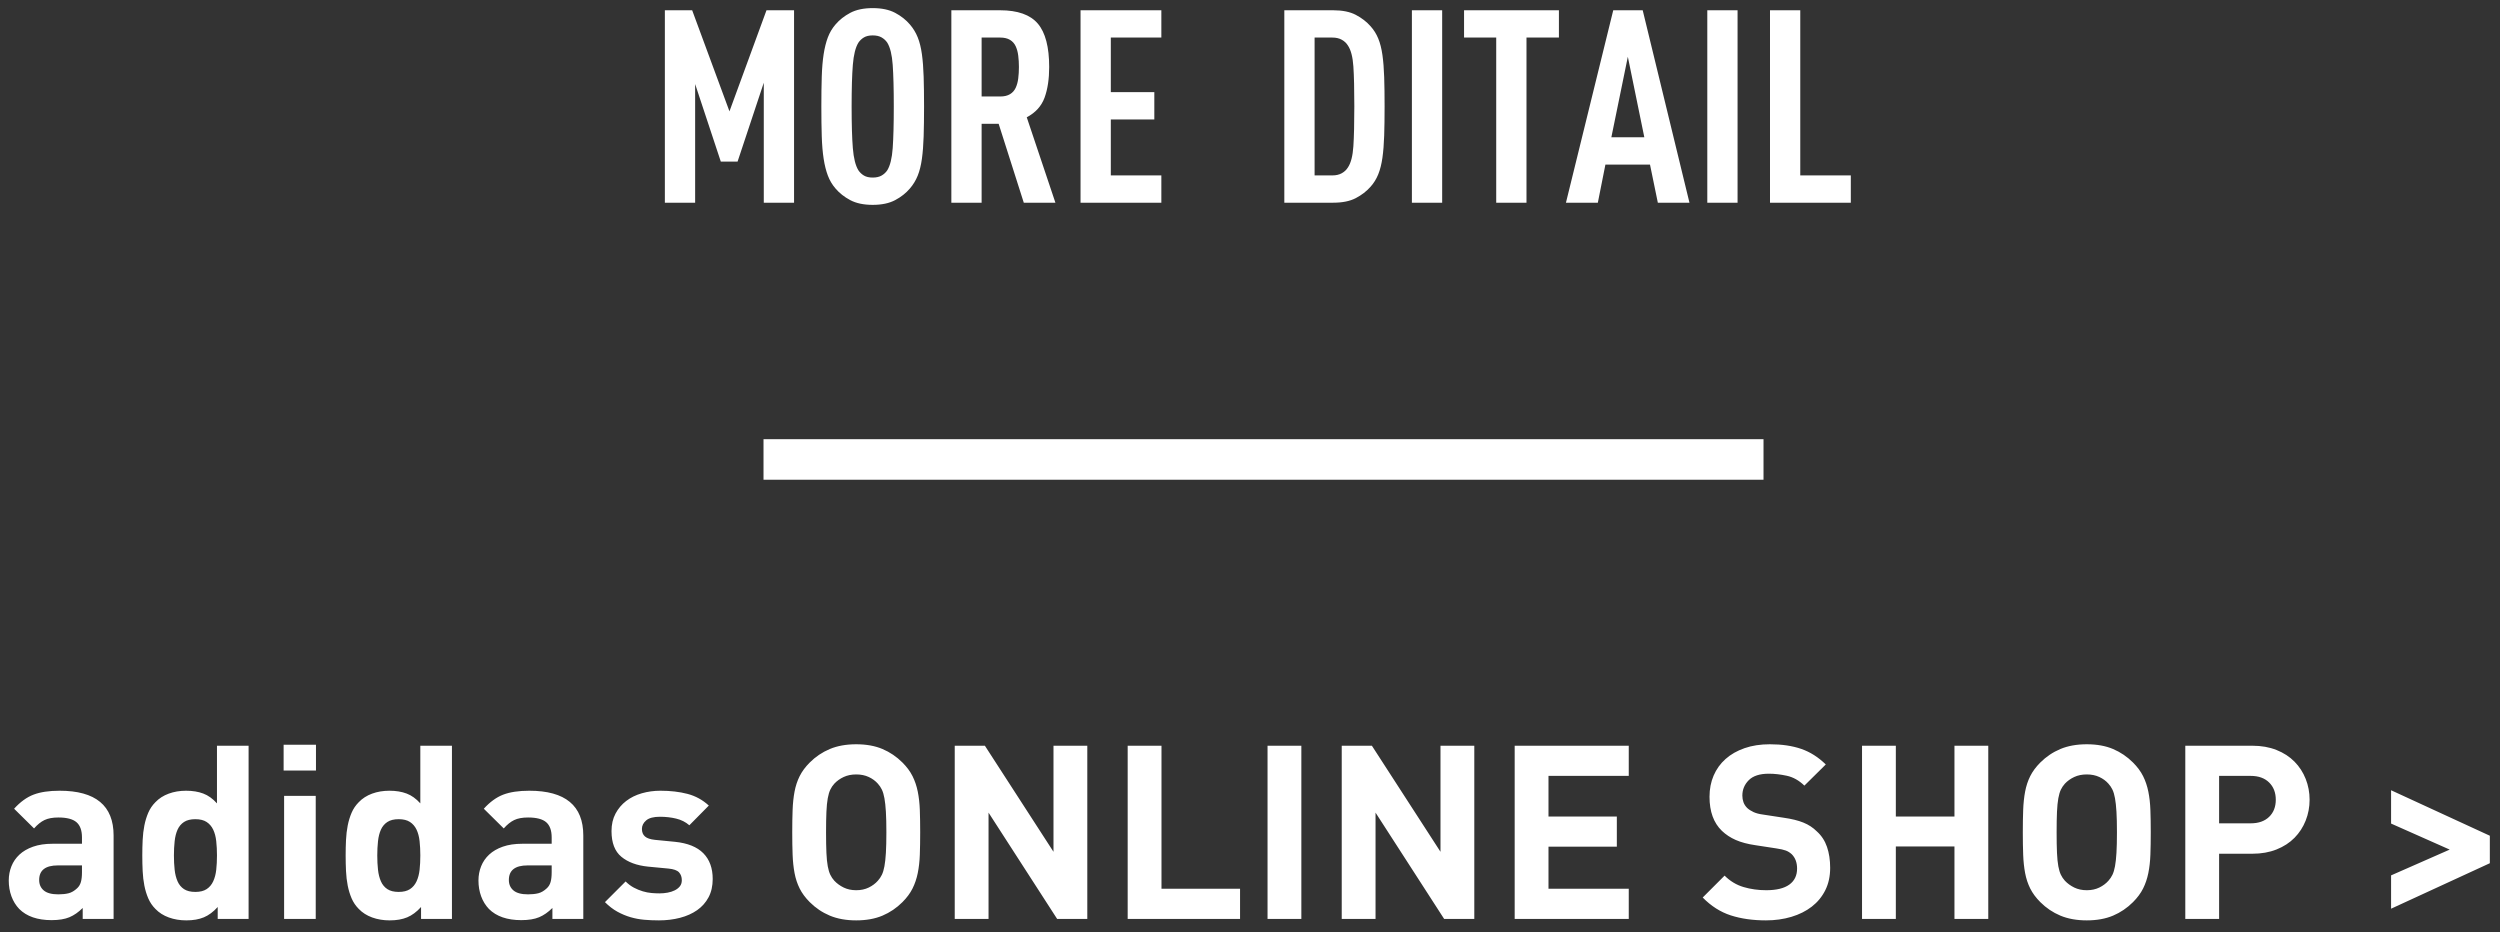 <?xml version="1.0" encoding="UTF-8"?>
<svg width="185px" height="69px" viewBox="0 0 185 69" version="1.1" xmlns="http://www.w3.org/2000/svg" xmlns:xlink="http://www.w3.org/1999/xlink">
    <rect x="0" y="0" width="185" height="69" fill="#333333" stroke="none"/>
    <!-- Generator: Sketch 49 (51002) - http://www.bohemiancoding.com/sketch -->
    <title>text_othershot_hover</title>
    <desc>Created with Sketch.</desc>
    <defs></defs>
    <g id="画像" stroke="none" stroke-width="1" fill="none" fill-rule="evenodd">
        <g id="01" transform="translate(-1220, -771)" fill="#FFFFFF">
            <g id="1/3" transform="translate(72, 55)">
                <g id="1/3_other_1-copy-2" transform="translate(1075, 654)">
                    <g id="Group-4" transform="translate(73, 56)">
                        <g id="text_othershot_hover" transform="translate(0, 6)">
                            <path d="M56.52,15 L56.52,6.12 L54.58,11.96 L53.34,11.96 L51.44,6.22 L51.44,15 L49.2,15 L49.2,0.76 L51.22,0.76 L53.98,8.24 L56.72,0.76 L58.76,0.76 L58.76,15 L56.52,15 Z M68.38,7.88 C68.38,8.72 68.37,9.457 68.35,10.09 C68.33,10.723 68.287,11.28 68.22,11.76 C68.153,12.24 68.05,12.653 67.91,13 C67.77,13.347 67.58,13.66 67.34,13.94 C67.047,14.287 66.68,14.577 66.24,14.81 C65.8,15.043 65.247,15.16 64.58,15.16 C63.913,15.16 63.36,15.043 62.92,14.81 C62.48,14.577 62.113,14.287 61.82,13.94 C61.58,13.66 61.393,13.343 61.26,12.99 C61.127,12.637 61.023,12.223 60.95,11.75 C60.877,11.277 60.83,10.723 60.81,10.09 C60.79,9.457 60.78,8.72 60.78,7.88 C60.78,7.04 60.79,6.303 60.81,5.67 C60.83,5.037 60.877,4.483 60.95,4.01 C61.023,3.537 61.127,3.123 61.26,2.77 C61.393,2.417 61.58,2.1 61.82,1.82 C62.113,1.473 62.48,1.183 62.92,0.95 C63.36,0.717 63.913,0.6 64.58,0.6 C65.247,0.6 65.8,0.717 66.24,0.95 C66.68,1.183 67.047,1.473 67.34,1.82 C67.58,2.1 67.77,2.413 67.91,2.76 C68.05,3.107 68.153,3.52 68.22,4 C68.287,4.48 68.33,5.037 68.35,5.67 C68.37,6.303 68.38,7.04 68.38,7.88 Z M66.14,7.88 C66.14,6.573 66.113,5.547 66.06,4.8 C66.007,4.053 65.873,3.507 65.66,3.16 C65.553,3 65.413,2.87 65.24,2.77 C65.067,2.67 64.847,2.62 64.58,2.62 C64.313,2.62 64.097,2.67 63.93,2.77 C63.763,2.87 63.627,3 63.52,3.16 C63.307,3.507 63.17,4.053 63.11,4.8 C63.05,5.547 63.02,6.573 63.02,7.88 C63.02,9.187 63.05,10.213 63.11,10.96 C63.17,11.707 63.307,12.253 63.52,12.6 C63.627,12.76 63.763,12.89 63.93,12.99 C64.097,13.09 64.313,13.14 64.58,13.14 C64.847,13.14 65.067,13.09 65.24,12.99 C65.413,12.89 65.553,12.76 65.66,12.6 C65.873,12.253 66.007,11.707 66.06,10.96 C66.113,10.213 66.14,9.187 66.14,7.88 Z M75.76,15 L73.9,9.16 L72.64,9.16 L72.64,15 L70.4,15 L70.4,0.76 L74,0.76 C75.307,0.76 76.24,1.09 76.8,1.75 C77.36,2.41 77.64,3.48 77.64,4.96 C77.64,5.84 77.527,6.593 77.3,7.22 C77.073,7.847 76.633,8.333 75.98,8.68 L78.1,15 L75.76,15 Z M75.4,4.96 C75.4,4.667 75.383,4.387 75.35,4.12 C75.317,3.853 75.253,3.62 75.16,3.42 C75.067,3.22 74.927,3.063 74.74,2.95 C74.553,2.837 74.313,2.78 74.02,2.78 L72.64,2.78 L72.64,7.14 L74.02,7.14 C74.313,7.14 74.553,7.083 74.74,6.97 C74.927,6.857 75.067,6.7 75.16,6.5 C75.253,6.3 75.317,6.067 75.35,5.8 C75.383,5.533 75.4,5.253 75.4,4.96 Z M79.96,15 L79.96,0.76 L85.94,0.76 L85.94,2.78 L82.2,2.78 L82.2,6.82 L85.42,6.82 L85.42,8.84 L82.2,8.84 L82.2,12.98 L85.94,12.98 L85.94,15 L79.96,15 Z M102.46,7.86 C102.46,8.687 102.45,9.41 102.43,10.03 C102.41,10.65 102.367,11.197 102.3,11.67 C102.233,12.143 102.13,12.553 101.99,12.9 C101.85,13.247 101.66,13.553 101.42,13.82 C101.127,14.153 100.763,14.433 100.33,14.66 C99.897,14.887 99.34,15 98.66,15 L95.04,15 L95.04,0.76 L98.66,0.76 C99.34,0.76 99.897,0.873 100.33,1.1 C100.763,1.327 101.127,1.607 101.42,1.94 C101.66,2.207 101.85,2.51 101.99,2.85 C102.13,3.19 102.233,3.597 102.3,4.07 C102.367,4.543 102.41,5.09 102.43,5.71 C102.45,6.33 102.46,7.047 102.46,7.86 Z M100.22,7.86 C100.22,6.607 100.197,5.627 100.15,4.92 C100.103,4.213 99.967,3.693 99.74,3.36 C99.633,3.187 99.483,3.047 99.29,2.94 C99.097,2.833 98.867,2.78 98.6,2.78 L97.28,2.78 L97.28,12.98 L98.6,12.98 C98.867,12.98 99.097,12.927 99.29,12.82 C99.483,12.713 99.633,12.573 99.74,12.4 C99.967,12.067 100.103,11.54 100.15,10.82 C100.197,10.1 100.22,9.113 100.22,7.86 Z M104.48,15 L104.48,0.76 L106.72,0.76 L106.72,15 L104.48,15 Z M112.96,2.78 L112.96,15 L110.72,15 L110.72,2.78 L108.34,2.78 L108.34,0.76 L115.36,0.76 L115.36,2.78 L112.96,2.78 Z M122.68,15 L122.1,12.18 L118.8,12.18 L118.24,15 L115.88,15 L119.38,0.76 L121.56,0.76 L125.02,15 L122.68,15 Z M120.46,4.2 L119.24,10.16 L121.68,10.16 L120.46,4.2 Z M126.34,15 L126.34,0.76 L128.58,0.76 L128.58,15 L126.34,15 Z M130.98,15 L130.98,0.76 L133.22,0.76 L133.22,12.98 L136.96,12.98 L136.96,15 L130.98,15 Z" id="MORE-DITAIL"></path>
                            <path d="M6.12,68 L6.12,67.19 C5.808,67.502 5.481,67.73 5.139,67.874 C4.797,68.018 4.356,68.09 3.816,68.09 C2.772,68.09 1.974,67.814 1.422,67.262 C1.17,66.998 0.978,66.686 0.846,66.326 C0.714,65.966 0.648,65.576 0.648,65.156 C0.648,64.784 0.714,64.433 0.846,64.103 C0.978,63.773 1.176,63.485 1.44,63.239 C1.704,62.993 2.04,62.798 2.448,62.654 C2.856,62.51 3.336,62.438 3.888,62.438 L6.066,62.438 L6.066,61.97 C6.066,61.454 5.931,61.079 5.661,60.845 C5.391,60.611 4.944,60.494 4.32,60.494 C3.9,60.494 3.558,60.557 3.294,60.683 C3.03,60.809 2.772,61.016 2.52,61.304 L1.044,59.846 C1.5,59.342 1.98,58.994 2.484,58.802 C2.988,58.61 3.63,58.514 4.41,58.514 C7.074,58.514 8.406,59.618 8.406,61.826 L8.406,68 L6.12,68 Z M6.066,64.04 L4.284,64.04 C3.36,64.04 2.898,64.4 2.898,65.12 C2.898,65.444 3.012,65.702 3.24,65.894 C3.468,66.086 3.828,66.182 4.32,66.182 C4.608,66.182 4.86,66.155 5.076,66.101 C5.292,66.047 5.502,65.924 5.706,65.732 C5.838,65.612 5.931,65.459 5.985,65.273 C6.039,65.087 6.066,64.844 6.066,64.544 L6.066,64.04 Z M16.11,68 L16.11,67.118 C15.786,67.478 15.444,67.733 15.084,67.883 C14.724,68.033 14.292,68.108 13.788,68.108 C13.32,68.108 12.888,68.036 12.492,67.892 C12.096,67.748 11.766,67.538 11.502,67.262 C11.274,67.034 11.097,66.773 10.971,66.479 C10.845,66.185 10.749,65.87 10.683,65.534 C10.617,65.198 10.575,64.841 10.557,64.463 C10.539,64.085 10.53,63.698 10.53,63.302 C10.53,62.906 10.539,62.522 10.557,62.15 C10.575,61.778 10.617,61.424 10.683,61.088 C10.749,60.752 10.845,60.437 10.971,60.143 C11.097,59.849 11.274,59.588 11.502,59.36 C11.766,59.084 12.093,58.874 12.483,58.73 C12.873,58.586 13.302,58.514 13.77,58.514 C14.25,58.514 14.673,58.583 15.039,58.721 C15.405,58.859 15.744,59.102 16.056,59.45 L16.056,55.184 L18.396,55.184 L18.396,68 L16.11,68 Z M16.056,63.302 C16.056,62.93 16.038,62.579 16.002,62.249 C15.966,61.919 15.891,61.634 15.777,61.394 C15.663,61.154 15.501,60.965 15.291,60.827 C15.081,60.689 14.802,60.62 14.454,60.62 C14.106,60.62 13.827,60.689 13.617,60.827 C13.407,60.965 13.248,61.154 13.14,61.394 C13.032,61.634 12.96,61.919 12.924,62.249 C12.888,62.579 12.87,62.93 12.87,63.302 C12.87,63.686 12.888,64.04 12.924,64.364 C12.96,64.688 13.032,64.973 13.14,65.219 C13.248,65.465 13.407,65.657 13.617,65.795 C13.827,65.933 14.106,66.002 14.454,66.002 C14.802,66.002 15.081,65.933 15.291,65.795 C15.501,65.657 15.663,65.465 15.777,65.219 C15.891,64.973 15.966,64.688 16.002,64.364 C16.038,64.04 16.056,63.686 16.056,63.302 Z M21.024,68 L21.024,58.892 L23.364,58.892 L23.364,68 L21.024,68 Z M20.988,57.02 L20.988,55.112 L23.382,55.112 L23.382,57.02 L20.988,57.02 Z M31.158,68 L31.158,67.118 C30.834,67.478 30.492,67.733 30.132,67.883 C29.772,68.033 29.34,68.108 28.836,68.108 C28.368,68.108 27.936,68.036 27.54,67.892 C27.144,67.748 26.814,67.538 26.55,67.262 C26.322,67.034 26.145,66.773 26.019,66.479 C25.893,66.185 25.797,65.87 25.731,65.534 C25.665,65.198 25.623,64.841 25.605,64.463 C25.587,64.085 25.578,63.698 25.578,63.302 C25.578,62.906 25.587,62.522 25.605,62.15 C25.623,61.778 25.665,61.424 25.731,61.088 C25.797,60.752 25.893,60.437 26.019,60.143 C26.145,59.849 26.322,59.588 26.55,59.36 C26.814,59.084 27.141,58.874 27.531,58.73 C27.921,58.586 28.35,58.514 28.818,58.514 C29.298,58.514 29.721,58.583 30.087,58.721 C30.453,58.859 30.792,59.102 31.104,59.45 L31.104,55.184 L33.444,55.184 L33.444,68 L31.158,68 Z M31.104,63.302 C31.104,62.93 31.086,62.579 31.05,62.249 C31.014,61.919 30.939,61.634 30.825,61.394 C30.711,61.154 30.549,60.965 30.339,60.827 C30.129,60.689 29.85,60.62 29.502,60.62 C29.154,60.62 28.875,60.689 28.665,60.827 C28.455,60.965 28.296,61.154 28.188,61.394 C28.08,61.634 28.008,61.919 27.972,62.249 C27.936,62.579 27.918,62.93 27.918,63.302 C27.918,63.686 27.936,64.04 27.972,64.364 C28.008,64.688 28.08,64.973 28.188,65.219 C28.296,65.465 28.455,65.657 28.665,65.795 C28.875,65.933 29.154,66.002 29.502,66.002 C29.85,66.002 30.129,65.933 30.339,65.795 C30.549,65.657 30.711,65.465 30.825,65.219 C30.939,64.973 31.014,64.688 31.05,64.364 C31.086,64.04 31.104,63.686 31.104,63.302 Z M40.878,68 L40.878,67.19 C40.566,67.502 40.239,67.73 39.897,67.874 C39.555,68.018 39.114,68.09 38.574,68.09 C37.53,68.09 36.732,67.814 36.18,67.262 C35.928,66.998 35.736,66.686 35.604,66.326 C35.472,65.966 35.406,65.576 35.406,65.156 C35.406,64.784 35.472,64.433 35.604,64.103 C35.736,63.773 35.934,63.485 36.198,63.239 C36.462,62.993 36.798,62.798 37.206,62.654 C37.614,62.51 38.094,62.438 38.646,62.438 L40.824,62.438 L40.824,61.97 C40.824,61.454 40.689,61.079 40.419,60.845 C40.149,60.611 39.702,60.494 39.078,60.494 C38.658,60.494 38.316,60.557 38.052,60.683 C37.788,60.809 37.53,61.016 37.278,61.304 L35.802,59.846 C36.258,59.342 36.738,58.994 37.242,58.802 C37.746,58.61 38.388,58.514 39.168,58.514 C41.832,58.514 43.164,59.618 43.164,61.826 L43.164,68 L40.878,68 Z M40.824,64.04 L39.042,64.04 C38.118,64.04 37.656,64.4 37.656,65.12 C37.656,65.444 37.77,65.702 37.998,65.894 C38.226,66.086 38.586,66.182 39.078,66.182 C39.366,66.182 39.618,66.155 39.834,66.101 C40.05,66.047 40.26,65.924 40.464,65.732 C40.596,65.612 40.689,65.459 40.743,65.273 C40.797,65.087 40.824,64.844 40.824,64.544 L40.824,64.04 Z M52.74,65.048 C52.74,65.564 52.638,66.014 52.434,66.398 C52.23,66.782 51.948,67.1 51.588,67.352 C51.228,67.604 50.805,67.793 50.319,67.919 C49.833,68.045 49.314,68.108 48.762,68.108 C48.39,68.108 48.03,68.093 47.682,68.063 C47.334,68.033 46.995,67.97 46.665,67.874 C46.335,67.778 46.011,67.643 45.693,67.469 C45.375,67.295 45.066,67.058 44.766,66.758 L46.296,65.228 C46.488,65.42 46.692,65.573 46.908,65.687 C47.124,65.801 47.343,65.891 47.565,65.957 C47.787,66.023 48.003,66.065 48.213,66.083 C48.423,66.101 48.618,66.11 48.798,66.11 C49.002,66.11 49.203,66.092 49.401,66.056 C49.599,66.02 49.776,65.963 49.932,65.885 C50.088,65.807 50.214,65.708 50.31,65.588 C50.406,65.468 50.454,65.318 50.454,65.138 C50.454,64.898 50.385,64.703 50.247,64.553 C50.109,64.403 49.848,64.31 49.464,64.274 L47.952,64.13 C47.124,64.046 46.467,63.803 45.981,63.401 C45.495,62.999 45.252,62.366 45.252,61.502 C45.252,61.01 45.351,60.578 45.549,60.206 C45.747,59.834 46.011,59.522 46.341,59.27 C46.671,59.018 47.055,58.829 47.493,58.703 C47.931,58.577 48.39,58.514 48.87,58.514 C49.614,58.514 50.283,58.592 50.877,58.748 C51.471,58.904 51.996,59.192 52.452,59.612 L51.012,61.07 C50.736,60.83 50.409,60.665 50.031,60.575 C49.653,60.485 49.254,60.44 48.834,60.44 C48.366,60.44 48.027,60.53 47.817,60.71 C47.607,60.89 47.502,61.1 47.502,61.34 C47.502,61.58 47.577,61.766 47.727,61.898 C47.877,62.03 48.126,62.114 48.474,62.15 L49.95,62.294 C50.886,62.39 51.585,62.672 52.047,63.14 C52.509,63.608 52.74,64.244 52.74,65.048 Z M68.094,61.592 C68.094,62.204 68.085,62.756 68.067,63.248 C68.049,63.74 67.998,64.193 67.914,64.607 C67.83,65.021 67.701,65.402 67.527,65.75 C67.353,66.098 67.104,66.434 66.78,66.758 C66.348,67.19 65.856,67.523 65.304,67.757 C64.752,67.991 64.104,68.108 63.36,68.108 C62.616,68.108 61.965,67.991 61.407,67.757 C60.849,67.523 60.354,67.19 59.922,66.758 C59.598,66.434 59.349,66.098 59.175,65.75 C59.001,65.402 58.875,65.021 58.797,64.607 C58.719,64.193 58.671,63.74 58.653,63.248 C58.635,62.756 58.626,62.204 58.626,61.592 C58.626,60.98 58.635,60.428 58.653,59.936 C58.671,59.444 58.719,58.991 58.797,58.577 C58.875,58.163 59.001,57.782 59.175,57.434 C59.349,57.086 59.598,56.75 59.922,56.426 C60.354,55.994 60.849,55.661 61.407,55.427 C61.965,55.193 62.616,55.076 63.36,55.076 C64.104,55.076 64.752,55.193 65.304,55.427 C65.856,55.661 66.348,55.994 66.78,56.426 C67.104,56.75 67.353,57.086 67.527,57.434 C67.701,57.782 67.83,58.163 67.914,58.577 C67.998,58.991 68.049,59.444 68.067,59.936 C68.085,60.428 68.094,60.98 68.094,61.592 Z M65.592,61.592 C65.592,60.98 65.58,60.473 65.556,60.071 C65.532,59.669 65.496,59.336 65.448,59.072 C65.4,58.808 65.337,58.595 65.259,58.433 C65.181,58.271 65.082,58.124 64.962,57.992 C64.782,57.788 64.557,57.623 64.287,57.497 C64.017,57.371 63.708,57.308 63.36,57.308 C63.012,57.308 62.703,57.371 62.433,57.497 C62.163,57.623 61.932,57.788 61.74,57.992 C61.62,58.124 61.521,58.271 61.443,58.433 C61.365,58.595 61.302,58.808 61.254,59.072 C61.206,59.336 61.173,59.669 61.155,60.071 C61.137,60.473 61.128,60.98 61.128,61.592 C61.128,62.204 61.137,62.711 61.155,63.113 C61.173,63.515 61.206,63.845 61.254,64.103 C61.302,64.361 61.365,64.571 61.443,64.733 C61.521,64.895 61.62,65.042 61.74,65.174 C61.932,65.378 62.163,65.546 62.433,65.678 C62.703,65.81 63.012,65.876 63.36,65.876 C63.708,65.876 64.017,65.81 64.287,65.678 C64.557,65.546 64.782,65.378 64.962,65.174 C65.082,65.042 65.181,64.895 65.259,64.733 C65.337,64.571 65.4,64.361 65.448,64.103 C65.496,63.845 65.532,63.515 65.556,63.113 C65.58,62.711 65.592,62.204 65.592,61.592 Z M78.228,68 L73.152,60.134 L73.152,68 L70.65,68 L70.65,55.184 L72.882,55.184 L77.958,63.032 L77.958,55.184 L80.46,55.184 L80.46,68 L78.228,68 Z M83.448,68 L83.448,55.184 L85.95,55.184 L85.95,65.768 L91.764,65.768 L91.764,68 L83.448,68 Z M93.798,68 L93.798,55.184 L96.3,55.184 L96.3,68 L93.798,68 Z M106.866,68 L101.79,60.134 L101.79,68 L99.288,68 L99.288,55.184 L101.52,55.184 L106.596,63.032 L106.596,55.184 L109.098,55.184 L109.098,68 L106.866,68 Z M112.086,68 L112.086,55.184 L120.528,55.184 L120.528,57.416 L114.588,57.416 L114.588,60.422 L119.646,60.422 L119.646,62.654 L114.588,62.654 L114.588,65.768 L120.528,65.768 L120.528,68 L112.086,68 Z M135.432,64.22 C135.432,64.844 135.312,65.396 135.072,65.876 C134.832,66.356 134.499,66.761 134.073,67.091 C133.647,67.421 133.143,67.673 132.561,67.847 C131.979,68.021 131.352,68.108 130.68,68.108 C129.708,68.108 128.841,67.985 128.079,67.739 C127.317,67.493 126.624,67.052 126,66.416 L127.62,64.796 C128.028,65.204 128.496,65.486 129.024,65.642 C129.552,65.798 130.11,65.876 130.698,65.876 C131.454,65.876 132.024,65.738 132.408,65.462 C132.792,65.186 132.984,64.79 132.984,64.274 C132.984,63.83 132.852,63.476 132.588,63.212 C132.456,63.092 132.312,63.002 132.156,62.942 C132,62.882 131.76,62.828 131.436,62.78 L129.906,62.546 C129.33,62.462 128.844,62.333 128.448,62.159 C128.052,61.985 127.71,61.76 127.422,61.484 C126.81,60.896 126.504,60.056 126.504,58.964 C126.504,58.388 126.606,57.863 126.81,57.389 C127.014,56.915 127.308,56.507 127.692,56.165 C128.076,55.823 128.544,55.556 129.096,55.364 C129.648,55.172 130.272,55.076 130.968,55.076 C131.856,55.076 132.63,55.19 133.29,55.418 C133.95,55.646 134.556,56.03 135.108,56.57 L133.524,58.136 C133.128,57.752 132.696,57.509 132.228,57.407 C131.76,57.305 131.316,57.254 130.896,57.254 C130.224,57.254 129.729,57.413 129.411,57.731 C129.093,58.049 128.934,58.43 128.934,58.874 C128.934,59.042 128.961,59.204 129.015,59.36 C129.069,59.516 129.162,59.66 129.294,59.792 C129.426,59.912 129.585,60.014 129.771,60.098 C129.957,60.182 130.188,60.242 130.464,60.278 L131.994,60.512 C132.582,60.596 133.068,60.716 133.452,60.872 C133.836,61.028 134.166,61.244 134.442,61.52 C134.79,61.832 135.042,62.216 135.198,62.672 C135.354,63.128 135.432,63.644 135.432,64.22 Z M144.63,68 L144.63,62.636 L140.292,62.636 L140.292,68 L137.79,68 L137.79,55.184 L140.292,55.184 L140.292,60.422 L144.63,60.422 L144.63,55.184 L147.132,55.184 L147.132,68 L144.63,68 Z M159.156,61.592 C159.156,62.204 159.147,62.756 159.129,63.248 C159.111,63.74 159.06,64.193 158.976,64.607 C158.892,65.021 158.763,65.402 158.589,65.75 C158.415,66.098 158.166,66.434 157.842,66.758 C157.41,67.19 156.918,67.523 156.366,67.757 C155.814,67.991 155.166,68.108 154.422,68.108 C153.678,68.108 153.027,67.991 152.469,67.757 C151.911,67.523 151.416,67.19 150.984,66.758 C150.66,66.434 150.411,66.098 150.237,65.75 C150.063,65.402 149.937,65.021 149.859,64.607 C149.781,64.193 149.733,63.74 149.715,63.248 C149.697,62.756 149.688,62.204 149.688,61.592 C149.688,60.98 149.697,60.428 149.715,59.936 C149.733,59.444 149.781,58.991 149.859,58.577 C149.937,58.163 150.063,57.782 150.237,57.434 C150.411,57.086 150.66,56.75 150.984,56.426 C151.416,55.994 151.911,55.661 152.469,55.427 C153.027,55.193 153.678,55.076 154.422,55.076 C155.166,55.076 155.814,55.193 156.366,55.427 C156.918,55.661 157.41,55.994 157.842,56.426 C158.166,56.75 158.415,57.086 158.589,57.434 C158.763,57.782 158.892,58.163 158.976,58.577 C159.06,58.991 159.111,59.444 159.129,59.936 C159.147,60.428 159.156,60.98 159.156,61.592 Z M156.654,61.592 C156.654,60.98 156.642,60.473 156.618,60.071 C156.594,59.669 156.558,59.336 156.51,59.072 C156.462,58.808 156.399,58.595 156.321,58.433 C156.243,58.271 156.144,58.124 156.024,57.992 C155.844,57.788 155.619,57.623 155.349,57.497 C155.079,57.371 154.77,57.308 154.422,57.308 C154.074,57.308 153.765,57.371 153.495,57.497 C153.225,57.623 152.994,57.788 152.802,57.992 C152.682,58.124 152.583,58.271 152.505,58.433 C152.427,58.595 152.364,58.808 152.316,59.072 C152.268,59.336 152.235,59.669 152.217,60.071 C152.199,60.473 152.19,60.98 152.19,61.592 C152.19,62.204 152.199,62.711 152.217,63.113 C152.235,63.515 152.268,63.845 152.316,64.103 C152.364,64.361 152.427,64.571 152.505,64.733 C152.583,64.895 152.682,65.042 152.802,65.174 C152.994,65.378 153.225,65.546 153.495,65.678 C153.765,65.81 154.074,65.876 154.422,65.876 C154.77,65.876 155.079,65.81 155.349,65.678 C155.619,65.546 155.844,65.378 156.024,65.174 C156.144,65.042 156.243,64.895 156.321,64.733 C156.399,64.571 156.462,64.361 156.51,64.103 C156.558,63.845 156.594,63.515 156.618,63.113 C156.642,62.711 156.654,62.204 156.654,61.592 Z M170.91,59.18 C170.91,59.72 170.814,60.233 170.622,60.719 C170.43,61.205 170.154,61.631 169.794,61.997 C169.434,62.363 168.99,62.651 168.462,62.861 C167.934,63.071 167.34,63.176 166.68,63.176 L164.214,63.176 L164.214,68 L161.712,68 L161.712,55.184 L166.68,55.184 C167.34,55.184 167.934,55.289 168.462,55.499 C168.99,55.709 169.434,55.997 169.794,56.363 C170.154,56.729 170.43,57.155 170.622,57.641 C170.814,58.127 170.91,58.64 170.91,59.18 Z M168.408,59.18 C168.408,58.652 168.243,58.226 167.913,57.902 C167.583,57.578 167.13,57.416 166.554,57.416 L164.214,57.416 L164.214,60.926 L166.554,60.926 C167.13,60.926 167.583,60.767 167.913,60.449 C168.243,60.131 168.408,59.708 168.408,59.18 Z M176.94,67.244 L176.94,64.778 L181.278,62.87 L176.94,60.944 L176.94,58.478 L184.248,61.844 L184.248,63.878 L176.94,67.244 Z" id="adidas-ONLINE-SHOP-&gt;"></path>
                            <polygon id="Line-3" fill-rule="nonzero" points="56.5 35.5 56.5 32.5 130.5 32.5 130.5 35.5"></polygon>
                        </g>
                    </g>
                </g>
            </g>
        </g>
    </g>
</svg>
